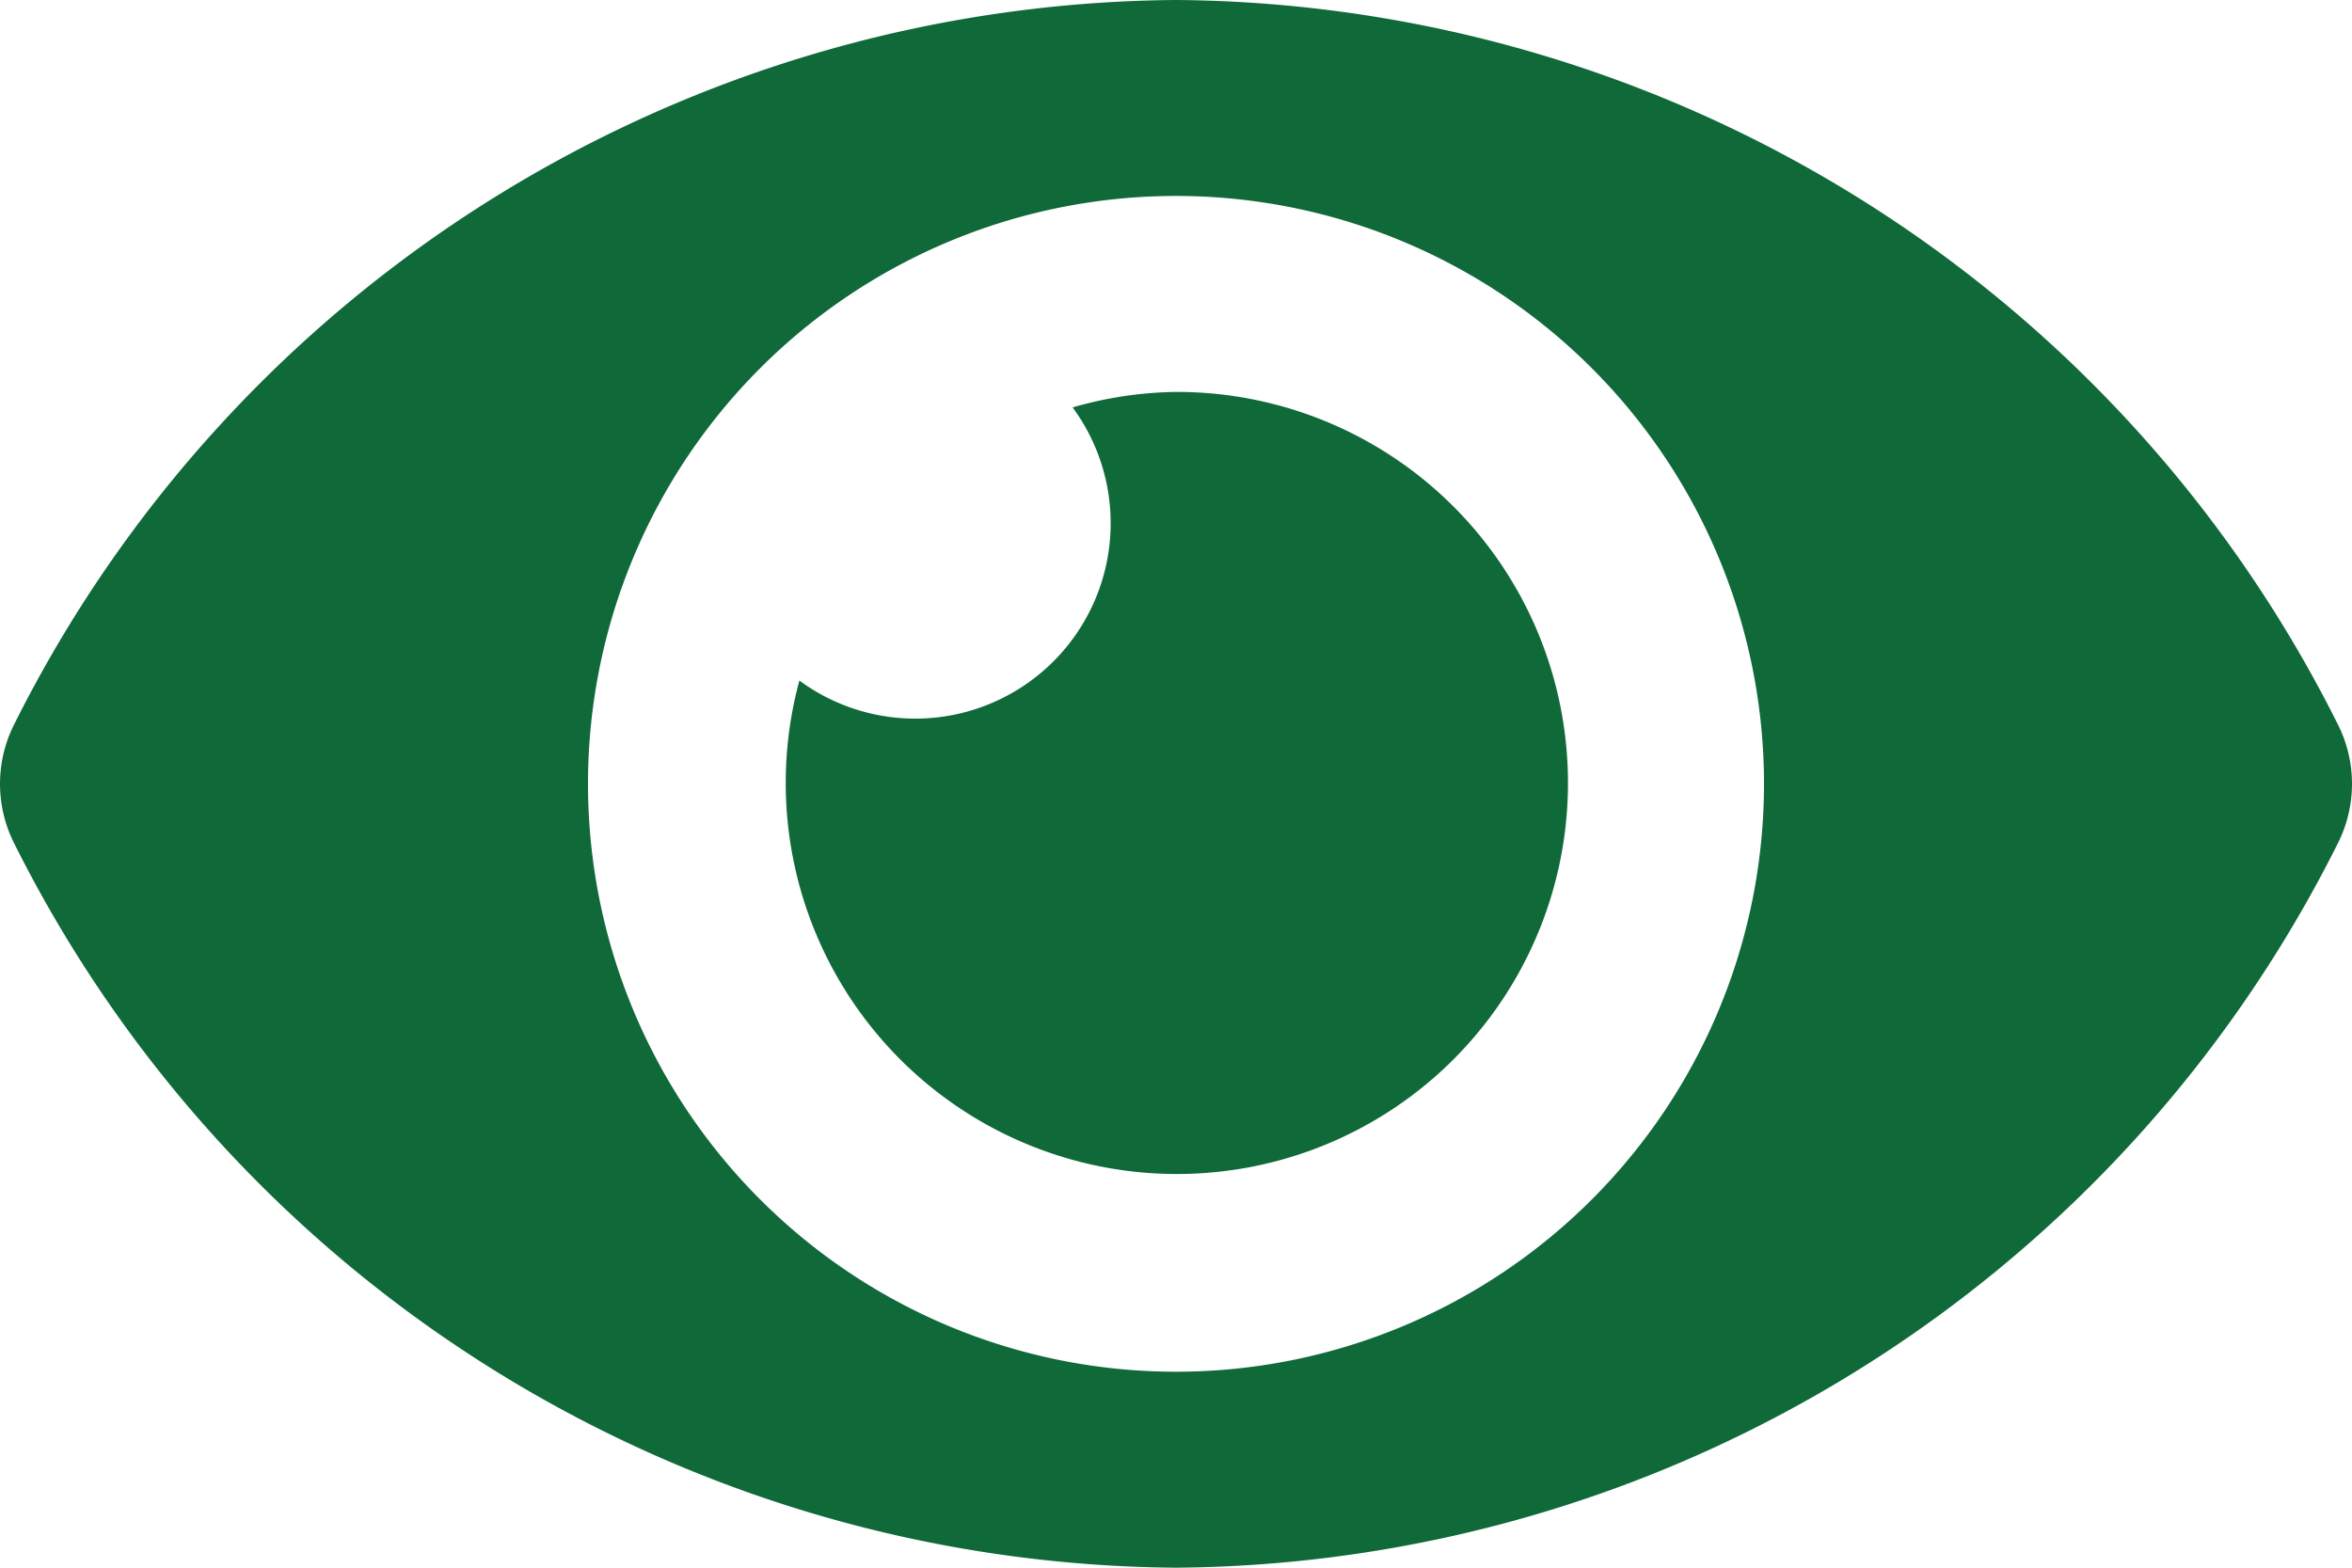 <svg xmlns="http://www.w3.org/2000/svg" width="24" height="16" viewBox="0 0 24 16"><defs><style>.a{fill:#0f6939;}</style></defs><path class="a" d="M23.855,11.892A13.364,13.364,0,0,0,12,4.5,13.366,13.366,0,0,0,.145,11.892a1.348,1.348,0,0,0,0,1.216A13.364,13.364,0,0,0,12,20.5a13.366,13.366,0,0,0,11.855-7.392A1.348,1.348,0,0,0,23.855,11.892ZM12,18.5a6,6,0,1,1,6-6A6,6,0,0,1,12,18.5Zm0-10a3.971,3.971,0,0,0-1.055.158,1.994,1.994,0,0,1-2.788,2.788A3.991,3.991,0,1,0,12,8.5Z" transform="translate(0 -4.5)"/></svg>